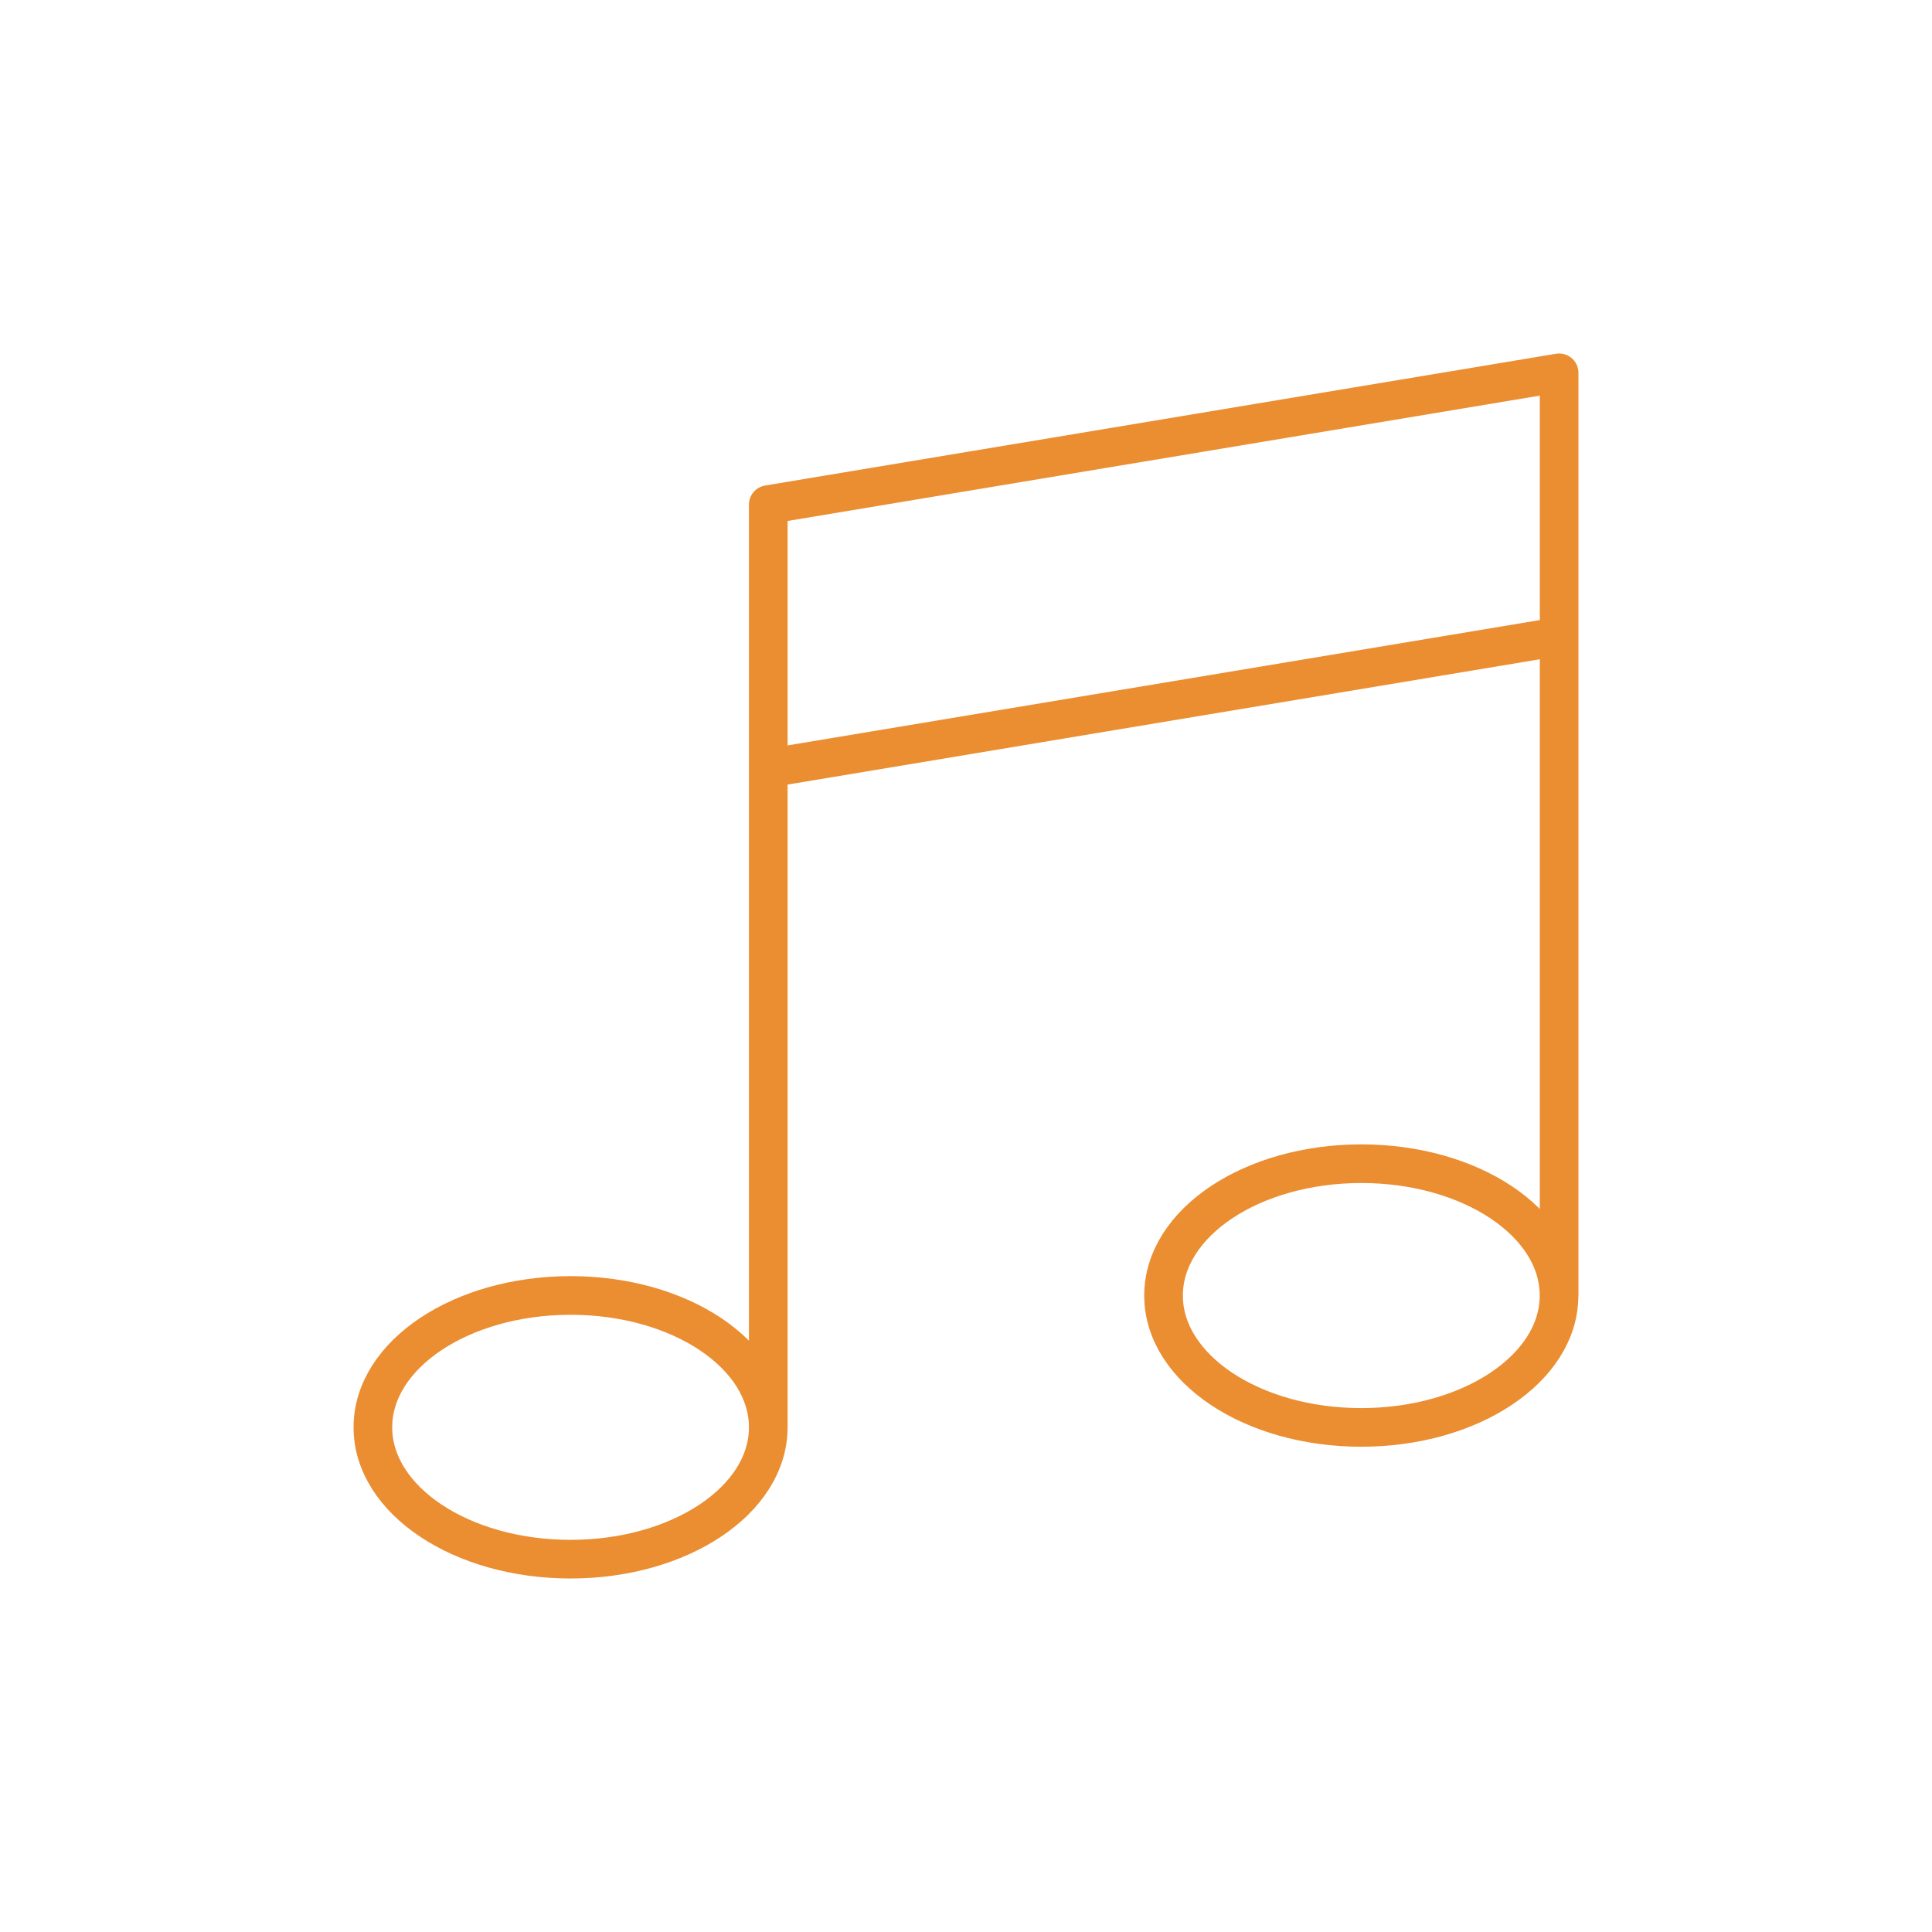 <?xml version="1.0" encoding="UTF-8" standalone="no"?>
<svg xmlns="http://www.w3.org/2000/svg" xmlns:xlink="http://www.w3.org/1999/xlink" xmlns:serif="http://www.serif.com/" width="100%" height="100%" viewBox="0 0 200 200" version="1.1" xml:space="preserve" style="fill-rule:evenodd;clip-rule:evenodd;stroke-linejoin:round;stroke-miterlimit:2;">
  <g>
    <path id="Trazado_111" d="M79.53,147.755c0,7.54 -9.16,13.65 -20.47,13.65c-11.31,-0 -20.46,-6.11 -20.46,-13.65c0,-7.54 9.16,-13.65 20.47,-13.65c11.31,0 20.46,6.11 20.46,13.65Zm0,0l0,-95.52l81.87,-13.64l0,95.52m-0.01,-0c0,7.54 -9.16,13.65 -20.47,13.65c-11.31,-0 -20.47,-6.11 -20.47,-13.65c0,-7.54 9.16,-13.65 20.47,-13.65c11.31,-0 20.47,6.1 20.47,13.64l0,0.01Zm-81.86,-54.59l81.87,-13.64" style="fill:none;fill-rule:nonzero;stroke:#eb8d31;stroke-width:4px;"></path>
  </g>
</svg>
